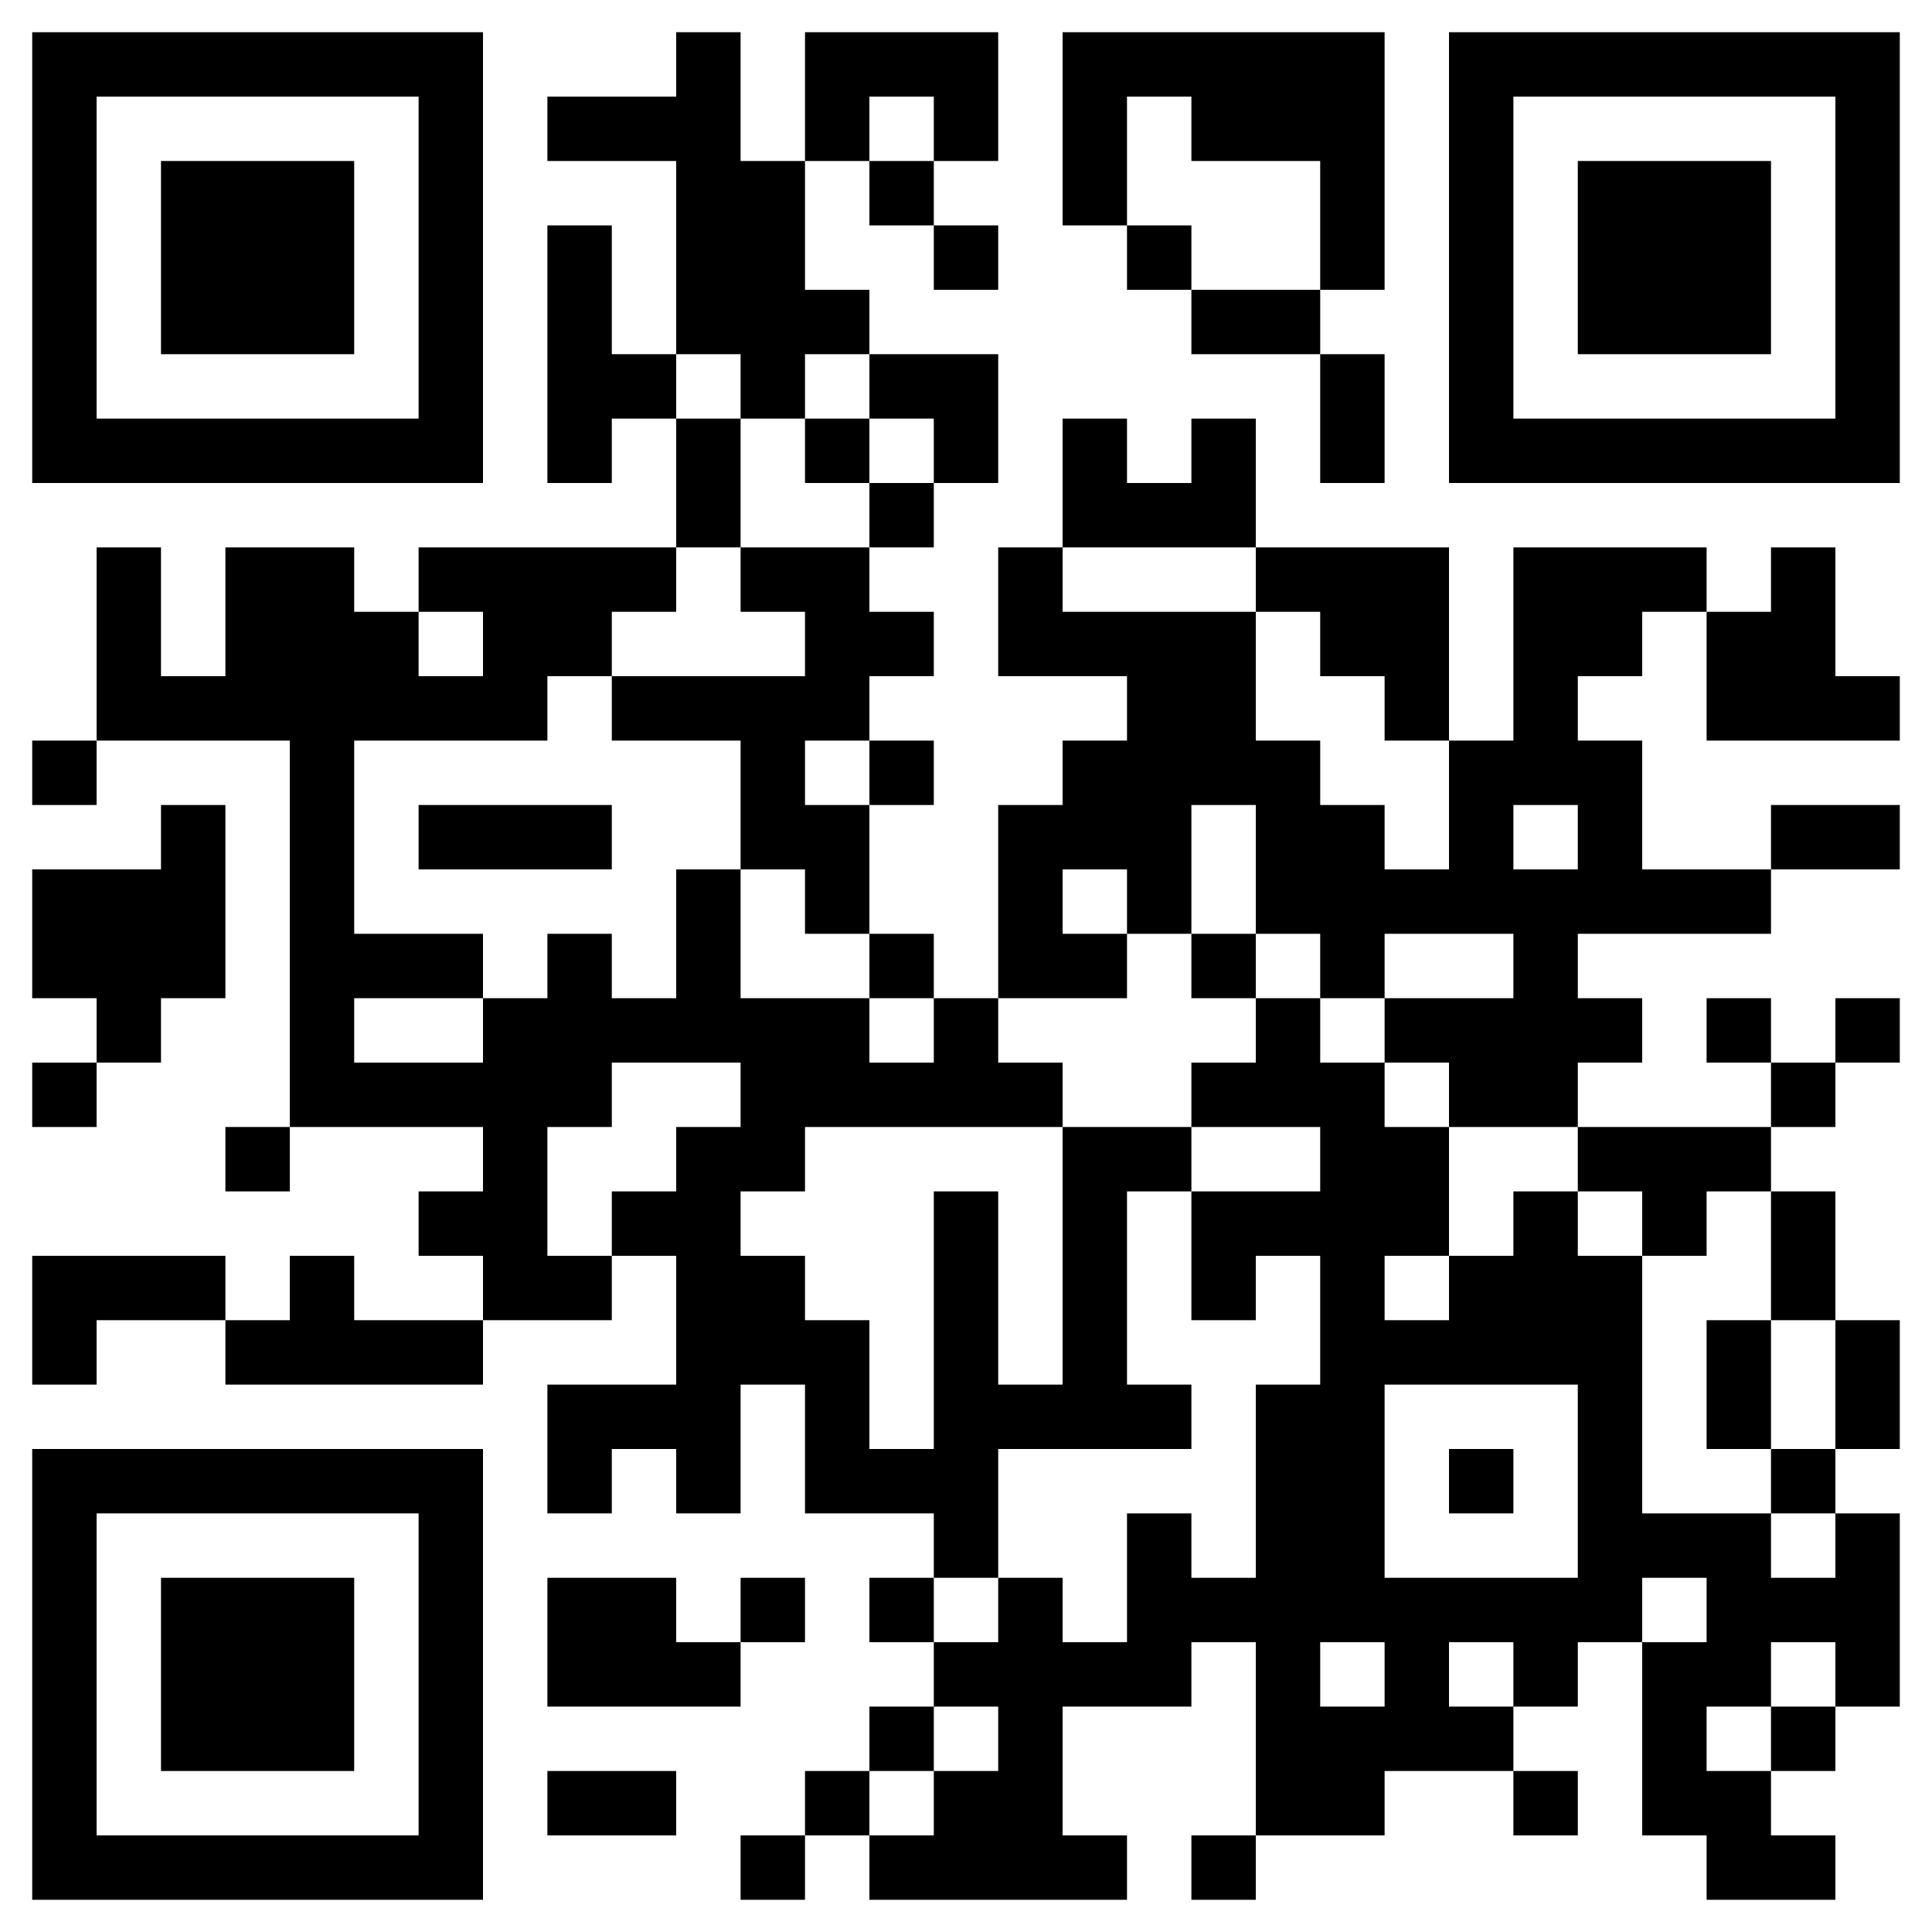 <?xml version="1.0" encoding="UTF-8"?> <svg xmlns="http://www.w3.org/2000/svg" id="testSVG" viewBox="0 0 300 300" style="background: transparent; max-width: inherit; max-height: inherit;" data-reuse="5d42d5d403d373a23225a0ff07ca734c"> <svg width="300" height="300"> <defs> <clipPath id="clip-path-dot-color"> <rect x="5" y="115" width="10" height="10" transform="rotate(0,10,120)"></rect> <rect x="5" y="135" width="10" height="10" transform="rotate(0,10,140)"></rect> <rect x="5" y="145" width="10" height="10" transform="rotate(0,10,150)"></rect> <rect x="5" y="165" width="10" height="10" transform="rotate(0,10,170)"></rect> <rect x="5" y="195" width="10" height="10" transform="rotate(0,10,200)"></rect> <rect x="5" y="205" width="10" height="10" transform="rotate(0,10,210)"></rect> <rect x="15" y="85" width="10" height="10" transform="rotate(0,20,90)"></rect> <rect x="15" y="95" width="10" height="10" transform="rotate(0,20,100)"></rect> <rect x="15" y="105" width="10" height="10" transform="rotate(0,20,110)"></rect> <rect x="15" y="135" width="10" height="10" transform="rotate(0,20,140)"></rect> <rect x="15" y="145" width="10" height="10" transform="rotate(0,20,150)"></rect> <rect x="15" y="155" width="10" height="10" transform="rotate(0,20,160)"></rect> <rect x="15" y="195" width="10" height="10" transform="rotate(0,20,200)"></rect> <rect x="25" y="105" width="10" height="10" transform="rotate(0,30,110)"></rect> <rect x="25" y="125" width="10" height="10" transform="rotate(0,30,130)"></rect> <rect x="25" y="135" width="10" height="10" transform="rotate(0,30,140)"></rect> <rect x="25" y="145" width="10" height="10" transform="rotate(0,30,150)"></rect> <rect x="25" y="195" width="10" height="10" transform="rotate(0,30,200)"></rect> <rect x="35" y="85" width="10" height="10" transform="rotate(0,40,90)"></rect> <rect x="35" y="95" width="10" height="10" transform="rotate(0,40,100)"></rect> <rect x="35" y="105" width="10" height="10" transform="rotate(0,40,110)"></rect> <rect x="35" y="175" width="10" height="10" transform="rotate(0,40,180)"></rect> <rect x="35" y="205" width="10" height="10" transform="rotate(0,40,210)"></rect> <rect x="45" y="85" width="10" height="10" transform="rotate(0,50,90)"></rect> <rect x="45" y="95" width="10" height="10" transform="rotate(0,50,100)"></rect> <rect x="45" y="105" width="10" height="10" transform="rotate(0,50,110)"></rect> <rect x="45" y="115" width="10" height="10" transform="rotate(0,50,120)"></rect> <rect x="45" y="125" width="10" height="10" transform="rotate(0,50,130)"></rect> <rect x="45" y="135" width="10" height="10" transform="rotate(0,50,140)"></rect> <rect x="45" y="145" width="10" height="10" transform="rotate(0,50,150)"></rect> <rect x="45" y="155" width="10" height="10" transform="rotate(0,50,160)"></rect> <rect x="45" y="165" width="10" height="10" transform="rotate(0,50,170)"></rect> <rect x="45" y="195" width="10" height="10" transform="rotate(0,50,200)"></rect> <rect x="45" y="205" width="10" height="10" transform="rotate(0,50,210)"></rect> <rect x="55" y="95" width="10" height="10" transform="rotate(0,60,100)"></rect> <rect x="55" y="105" width="10" height="10" transform="rotate(0,60,110)"></rect> <rect x="55" y="145" width="10" height="10" transform="rotate(0,60,150)"></rect> <rect x="55" y="165" width="10" height="10" transform="rotate(0,60,170)"></rect> <rect x="55" y="205" width="10" height="10" transform="rotate(0,60,210)"></rect> <rect x="65" y="85" width="10" height="10" transform="rotate(0,70,90)"></rect> <rect x="65" y="105" width="10" height="10" transform="rotate(0,70,110)"></rect> <rect x="65" y="125" width="10" height="10" transform="rotate(0,70,130)"></rect> <rect x="65" y="145" width="10" height="10" transform="rotate(0,70,150)"></rect> <rect x="65" y="165" width="10" height="10" transform="rotate(0,70,170)"></rect> <rect x="65" y="185" width="10" height="10" transform="rotate(0,70,190)"></rect> <rect x="65" y="205" width="10" height="10" transform="rotate(0,70,210)"></rect> <rect x="75" y="85" width="10" height="10" transform="rotate(0,80,90)"></rect> <rect x="75" y="95" width="10" height="10" transform="rotate(0,80,100)"></rect> <rect x="75" y="105" width="10" height="10" transform="rotate(0,80,110)"></rect> <rect x="75" y="125" width="10" height="10" transform="rotate(0,80,130)"></rect> <rect x="75" y="155" width="10" height="10" transform="rotate(0,80,160)"></rect> <rect x="75" y="165" width="10" height="10" transform="rotate(0,80,170)"></rect> <rect x="75" y="175" width="10" height="10" transform="rotate(0,80,180)"></rect> <rect x="75" y="185" width="10" height="10" transform="rotate(0,80,190)"></rect> <rect x="75" y="195" width="10" height="10" transform="rotate(0,80,200)"></rect> <rect x="85" y="15" width="10" height="10" transform="rotate(0,90,20)"></rect> <rect x="85" y="35" width="10" height="10" transform="rotate(0,90,40)"></rect> <rect x="85" y="45" width="10" height="10" transform="rotate(0,90,50)"></rect> <rect x="85" y="55" width="10" height="10" transform="rotate(0,90,60)"></rect> <rect x="85" y="65" width="10" height="10" transform="rotate(0,90,70)"></rect> <rect x="85" y="85" width="10" height="10" transform="rotate(0,90,90)"></rect> <rect x="85" y="95" width="10" height="10" transform="rotate(0,90,100)"></rect> <rect x="85" y="125" width="10" height="10" transform="rotate(0,90,130)"></rect> <rect x="85" y="145" width="10" height="10" transform="rotate(0,90,150)"></rect> <rect x="85" y="155" width="10" height="10" transform="rotate(0,90,160)"></rect> <rect x="85" y="165" width="10" height="10" transform="rotate(0,90,170)"></rect> <rect x="85" y="195" width="10" height="10" transform="rotate(0,90,200)"></rect> <rect x="85" y="215" width="10" height="10" transform="rotate(0,90,220)"></rect> <rect x="85" y="225" width="10" height="10" transform="rotate(0,90,230)"></rect> <rect x="85" y="245" width="10" height="10" transform="rotate(0,90,250)"></rect> <rect x="85" y="255" width="10" height="10" transform="rotate(0,90,260)"></rect> <rect x="85" y="275" width="10" height="10" transform="rotate(0,90,280)"></rect> <rect x="95" y="15" width="10" height="10" transform="rotate(0,100,20)"></rect> <rect x="95" y="55" width="10" height="10" transform="rotate(0,100,60)"></rect> <rect x="95" y="85" width="10" height="10" transform="rotate(0,100,90)"></rect> <rect x="95" y="105" width="10" height="10" transform="rotate(0,100,110)"></rect> <rect x="95" y="155" width="10" height="10" transform="rotate(0,100,160)"></rect> <rect x="95" y="185" width="10" height="10" transform="rotate(0,100,190)"></rect> <rect x="95" y="215" width="10" height="10" transform="rotate(0,100,220)"></rect> <rect x="95" y="245" width="10" height="10" transform="rotate(0,100,250)"></rect> <rect x="95" y="255" width="10" height="10" transform="rotate(0,100,260)"></rect> <rect x="95" y="275" width="10" height="10" transform="rotate(0,100,280)"></rect> <rect x="105" y="5" width="10" height="10" transform="rotate(0,110,10)"></rect> <rect x="105" y="15" width="10" height="10" transform="rotate(0,110,20)"></rect> <rect x="105" y="25" width="10" height="10" transform="rotate(0,110,30)"></rect> <rect x="105" y="35" width="10" height="10" transform="rotate(0,110,40)"></rect> <rect x="105" y="45" width="10" height="10" transform="rotate(0,110,50)"></rect> <rect x="105" y="65" width="10" height="10" transform="rotate(0,110,70)"></rect> <rect x="105" y="75" width="10" height="10" transform="rotate(0,110,80)"></rect> <rect x="105" y="105" width="10" height="10" transform="rotate(0,110,110)"></rect> <rect x="105" y="135" width="10" height="10" transform="rotate(0,110,140)"></rect> <rect x="105" y="145" width="10" height="10" transform="rotate(0,110,150)"></rect> <rect x="105" y="155" width="10" height="10" transform="rotate(0,110,160)"></rect> <rect x="105" y="175" width="10" height="10" transform="rotate(0,110,180)"></rect> <rect x="105" y="185" width="10" height="10" transform="rotate(0,110,190)"></rect> <rect x="105" y="195" width="10" height="10" transform="rotate(0,110,200)"></rect> <rect x="105" y="205" width="10" height="10" transform="rotate(0,110,210)"></rect> <rect x="105" y="215" width="10" height="10" transform="rotate(0,110,220)"></rect> <rect x="105" y="225" width="10" height="10" transform="rotate(0,110,230)"></rect> <rect x="105" y="255" width="10" height="10" transform="rotate(0,110,260)"></rect> <rect x="115" y="25" width="10" height="10" transform="rotate(0,120,30)"></rect> <rect x="115" y="35" width="10" height="10" transform="rotate(0,120,40)"></rect> <rect x="115" y="45" width="10" height="10" transform="rotate(0,120,50)"></rect> <rect x="115" y="55" width="10" height="10" transform="rotate(0,120,60)"></rect> <rect x="115" y="85" width="10" height="10" transform="rotate(0,120,90)"></rect> <rect x="115" y="105" width="10" height="10" transform="rotate(0,120,110)"></rect> <rect x="115" y="115" width="10" height="10" transform="rotate(0,120,120)"></rect> <rect x="115" y="125" width="10" height="10" transform="rotate(0,120,130)"></rect> <rect x="115" y="155" width="10" height="10" transform="rotate(0,120,160)"></rect> <rect x="115" y="165" width="10" height="10" transform="rotate(0,120,170)"></rect> <rect x="115" y="175" width="10" height="10" transform="rotate(0,120,180)"></rect> <rect x="115" y="195" width="10" height="10" transform="rotate(0,120,200)"></rect> <rect x="115" y="205" width="10" height="10" transform="rotate(0,120,210)"></rect> <rect x="115" y="245" width="10" height="10" transform="rotate(0,120,250)"></rect> <rect x="115" y="285" width="10" height="10" transform="rotate(0,120,290)"></rect> <rect x="125" y="5" width="10" height="10" transform="rotate(0,130,10)"></rect> <rect x="125" y="15" width="10" height="10" transform="rotate(0,130,20)"></rect> <rect x="125" y="45" width="10" height="10" transform="rotate(0,130,50)"></rect> <rect x="125" y="65" width="10" height="10" transform="rotate(0,130,70)"></rect> <rect x="125" y="85" width="10" height="10" transform="rotate(0,130,90)"></rect> <rect x="125" y="95" width="10" height="10" transform="rotate(0,130,100)"></rect> <rect x="125" y="105" width="10" height="10" transform="rotate(0,130,110)"></rect> <rect x="125" y="125" width="10" height="10" transform="rotate(0,130,130)"></rect> <rect x="125" y="135" width="10" height="10" transform="rotate(0,130,140)"></rect> <rect x="125" y="155" width="10" height="10" transform="rotate(0,130,160)"></rect> <rect x="125" y="165" width="10" height="10" transform="rotate(0,130,170)"></rect> <rect x="125" y="205" width="10" height="10" transform="rotate(0,130,210)"></rect> <rect x="125" y="215" width="10" height="10" transform="rotate(0,130,220)"></rect> <rect x="125" y="225" width="10" height="10" transform="rotate(0,130,230)"></rect> <rect x="125" y="275" width="10" height="10" transform="rotate(0,130,280)"></rect> <rect x="135" y="5" width="10" height="10" transform="rotate(0,140,10)"></rect> <rect x="135" y="25" width="10" height="10" transform="rotate(0,140,30)"></rect> <rect x="135" y="55" width="10" height="10" transform="rotate(0,140,60)"></rect> <rect x="135" y="75" width="10" height="10" transform="rotate(0,140,80)"></rect> <rect x="135" y="95" width="10" height="10" transform="rotate(0,140,100)"></rect> <rect x="135" y="115" width="10" height="10" transform="rotate(0,140,120)"></rect> <rect x="135" y="145" width="10" height="10" transform="rotate(0,140,150)"></rect> <rect x="135" y="165" width="10" height="10" transform="rotate(0,140,170)"></rect> <rect x="135" y="225" width="10" height="10" transform="rotate(0,140,230)"></rect> <rect x="135" y="245" width="10" height="10" transform="rotate(0,140,250)"></rect> <rect x="135" y="265" width="10" height="10" transform="rotate(0,140,270)"></rect> <rect x="135" y="285" width="10" height="10" transform="rotate(0,140,290)"></rect> <rect x="145" y="5" width="10" height="10" transform="rotate(0,150,10)"></rect> <rect x="145" y="15" width="10" height="10" transform="rotate(0,150,20)"></rect> <rect x="145" y="35" width="10" height="10" transform="rotate(0,150,40)"></rect> <rect x="145" y="55" width="10" height="10" transform="rotate(0,150,60)"></rect> <rect x="145" y="65" width="10" height="10" transform="rotate(0,150,70)"></rect> <rect x="145" y="155" width="10" height="10" transform="rotate(0,150,160)"></rect> <rect x="145" y="165" width="10" height="10" transform="rotate(0,150,170)"></rect> <rect x="145" y="185" width="10" height="10" transform="rotate(0,150,190)"></rect> <rect x="145" y="195" width="10" height="10" transform="rotate(0,150,200)"></rect> <rect x="145" y="205" width="10" height="10" transform="rotate(0,150,210)"></rect> <rect x="145" y="215" width="10" height="10" transform="rotate(0,150,220)"></rect> <rect x="145" y="225" width="10" height="10" transform="rotate(0,150,230)"></rect> <rect x="145" y="235" width="10" height="10" transform="rotate(0,150,240)"></rect> <rect x="145" y="255" width="10" height="10" transform="rotate(0,150,260)"></rect> <rect x="145" y="275" width="10" height="10" transform="rotate(0,150,280)"></rect> <rect x="145" y="285" width="10" height="10" transform="rotate(0,150,290)"></rect> <rect x="155" y="85" width="10" height="10" transform="rotate(0,160,90)"></rect> <rect x="155" y="95" width="10" height="10" transform="rotate(0,160,100)"></rect> <rect x="155" y="125" width="10" height="10" transform="rotate(0,160,130)"></rect> <rect x="155" y="135" width="10" height="10" transform="rotate(0,160,140)"></rect> <rect x="155" y="145" width="10" height="10" transform="rotate(0,160,150)"></rect> <rect x="155" y="165" width="10" height="10" transform="rotate(0,160,170)"></rect> <rect x="155" y="215" width="10" height="10" transform="rotate(0,160,220)"></rect> <rect x="155" y="245" width="10" height="10" transform="rotate(0,160,250)"></rect> <rect x="155" y="255" width="10" height="10" transform="rotate(0,160,260)"></rect> <rect x="155" y="265" width="10" height="10" transform="rotate(0,160,270)"></rect> <rect x="155" y="275" width="10" height="10" transform="rotate(0,160,280)"></rect> <rect x="155" y="285" width="10" height="10" transform="rotate(0,160,290)"></rect> <rect x="165" y="5" width="10" height="10" transform="rotate(0,170,10)"></rect> <rect x="165" y="15" width="10" height="10" transform="rotate(0,170,20)"></rect> <rect x="165" y="25" width="10" height="10" transform="rotate(0,170,30)"></rect> <rect x="165" y="65" width="10" height="10" transform="rotate(0,170,70)"></rect> <rect x="165" y="75" width="10" height="10" transform="rotate(0,170,80)"></rect> <rect x="165" y="95" width="10" height="10" transform="rotate(0,170,100)"></rect> <rect x="165" y="115" width="10" height="10" transform="rotate(0,170,120)"></rect> <rect x="165" y="125" width="10" height="10" transform="rotate(0,170,130)"></rect> <rect x="165" y="145" width="10" height="10" transform="rotate(0,170,150)"></rect> <rect x="165" y="175" width="10" height="10" transform="rotate(0,170,180)"></rect> <rect x="165" y="185" width="10" height="10" transform="rotate(0,170,190)"></rect> <rect x="165" y="195" width="10" height="10" transform="rotate(0,170,200)"></rect> <rect x="165" y="205" width="10" height="10" transform="rotate(0,170,210)"></rect> <rect x="165" y="215" width="10" height="10" transform="rotate(0,170,220)"></rect> <rect x="165" y="255" width="10" height="10" transform="rotate(0,170,260)"></rect> <rect x="165" y="285" width="10" height="10" transform="rotate(0,170,290)"></rect> <rect x="175" y="5" width="10" height="10" transform="rotate(0,180,10)"></rect> <rect x="175" y="35" width="10" height="10" transform="rotate(0,180,40)"></rect> <rect x="175" y="75" width="10" height="10" transform="rotate(0,180,80)"></rect> <rect x="175" y="95" width="10" height="10" transform="rotate(0,180,100)"></rect> <rect x="175" y="105" width="10" height="10" transform="rotate(0,180,110)"></rect> <rect x="175" y="115" width="10" height="10" transform="rotate(0,180,120)"></rect> <rect x="175" y="125" width="10" height="10" transform="rotate(0,180,130)"></rect> <rect x="175" y="135" width="10" height="10" transform="rotate(0,180,140)"></rect> <rect x="175" y="175" width="10" height="10" transform="rotate(0,180,180)"></rect> <rect x="175" y="215" width="10" height="10" transform="rotate(0,180,220)"></rect> <rect x="175" y="235" width="10" height="10" transform="rotate(0,180,240)"></rect> <rect x="175" y="245" width="10" height="10" transform="rotate(0,180,250)"></rect> <rect x="175" y="255" width="10" height="10" transform="rotate(0,180,260)"></rect> <rect x="185" y="5" width="10" height="10" transform="rotate(0,190,10)"></rect> <rect x="185" y="15" width="10" height="10" transform="rotate(0,190,20)"></rect> <rect x="185" y="45" width="10" height="10" transform="rotate(0,190,50)"></rect> <rect x="185" y="65" width="10" height="10" transform="rotate(0,190,70)"></rect> <rect x="185" y="75" width="10" height="10" transform="rotate(0,190,80)"></rect> <rect x="185" y="95" width="10" height="10" transform="rotate(0,190,100)"></rect> <rect x="185" y="105" width="10" height="10" transform="rotate(0,190,110)"></rect> <rect x="185" y="115" width="10" height="10" transform="rotate(0,190,120)"></rect> <rect x="185" y="145" width="10" height="10" transform="rotate(0,190,150)"></rect> <rect x="185" y="165" width="10" height="10" transform="rotate(0,190,170)"></rect> <rect x="185" y="185" width="10" height="10" transform="rotate(0,190,190)"></rect> <rect x="185" y="195" width="10" height="10" transform="rotate(0,190,200)"></rect> <rect x="185" y="245" width="10" height="10" transform="rotate(0,190,250)"></rect> <rect x="185" y="285" width="10" height="10" transform="rotate(0,190,290)"></rect> <rect x="195" y="5" width="10" height="10" transform="rotate(0,200,10)"></rect> <rect x="195" y="15" width="10" height="10" transform="rotate(0,200,20)"></rect> <rect x="195" y="45" width="10" height="10" transform="rotate(0,200,50)"></rect> <rect x="195" y="85" width="10" height="10" transform="rotate(0,200,90)"></rect> <rect x="195" y="115" width="10" height="10" transform="rotate(0,200,120)"></rect> <rect x="195" y="125" width="10" height="10" transform="rotate(0,200,130)"></rect> <rect x="195" y="135" width="10" height="10" transform="rotate(0,200,140)"></rect> <rect x="195" y="155" width="10" height="10" transform="rotate(0,200,160)"></rect> <rect x="195" y="165" width="10" height="10" transform="rotate(0,200,170)"></rect> <rect x="195" y="185" width="10" height="10" transform="rotate(0,200,190)"></rect> <rect x="195" y="215" width="10" height="10" transform="rotate(0,200,220)"></rect> <rect x="195" y="225" width="10" height="10" transform="rotate(0,200,230)"></rect> <rect x="195" y="235" width="10" height="10" transform="rotate(0,200,240)"></rect> <rect x="195" y="245" width="10" height="10" transform="rotate(0,200,250)"></rect> <rect x="195" y="255" width="10" height="10" transform="rotate(0,200,260)"></rect> <rect x="195" y="265" width="10" height="10" transform="rotate(0,200,270)"></rect> <rect x="195" y="275" width="10" height="10" transform="rotate(0,200,280)"></rect> <rect x="205" y="5" width="10" height="10" transform="rotate(0,210,10)"></rect> <rect x="205" y="15" width="10" height="10" transform="rotate(0,210,20)"></rect> <rect x="205" y="25" width="10" height="10" transform="rotate(0,210,30)"></rect> <rect x="205" y="35" width="10" height="10" transform="rotate(0,210,40)"></rect> <rect x="205" y="55" width="10" height="10" transform="rotate(0,210,60)"></rect> <rect x="205" y="65" width="10" height="10" transform="rotate(0,210,70)"></rect> <rect x="205" y="85" width="10" height="10" transform="rotate(0,210,90)"></rect> <rect x="205" y="95" width="10" height="10" transform="rotate(0,210,100)"></rect> <rect x="205" y="125" width="10" height="10" transform="rotate(0,210,130)"></rect> <rect x="205" y="135" width="10" height="10" transform="rotate(0,210,140)"></rect> <rect x="205" y="145" width="10" height="10" transform="rotate(0,210,150)"></rect> <rect x="205" y="165" width="10" height="10" transform="rotate(0,210,170)"></rect> <rect x="205" y="175" width="10" height="10" transform="rotate(0,210,180)"></rect> <rect x="205" y="185" width="10" height="10" transform="rotate(0,210,190)"></rect> <rect x="205" y="195" width="10" height="10" transform="rotate(0,210,200)"></rect> <rect x="205" y="205" width="10" height="10" transform="rotate(0,210,210)"></rect> <rect x="205" y="215" width="10" height="10" transform="rotate(0,210,220)"></rect> <rect x="205" y="225" width="10" height="10" transform="rotate(0,210,230)"></rect> <rect x="205" y="235" width="10" height="10" transform="rotate(0,210,240)"></rect> <rect x="205" y="245" width="10" height="10" transform="rotate(0,210,250)"></rect> <rect x="205" y="265" width="10" height="10" transform="rotate(0,210,270)"></rect> <rect x="205" y="275" width="10" height="10" transform="rotate(0,210,280)"></rect> <rect x="215" y="85" width="10" height="10" transform="rotate(0,220,90)"></rect> <rect x="215" y="95" width="10" height="10" transform="rotate(0,220,100)"></rect> <rect x="215" y="105" width="10" height="10" transform="rotate(0,220,110)"></rect> <rect x="215" y="135" width="10" height="10" transform="rotate(0,220,140)"></rect> <rect x="215" y="155" width="10" height="10" transform="rotate(0,220,160)"></rect> <rect x="215" y="175" width="10" height="10" transform="rotate(0,220,180)"></rect> <rect x="215" y="185" width="10" height="10" transform="rotate(0,220,190)"></rect> <rect x="215" y="205" width="10" height="10" transform="rotate(0,220,210)"></rect> <rect x="215" y="245" width="10" height="10" transform="rotate(0,220,250)"></rect> <rect x="215" y="255" width="10" height="10" transform="rotate(0,220,260)"></rect> <rect x="215" y="265" width="10" height="10" transform="rotate(0,220,270)"></rect> <rect x="225" y="115" width="10" height="10" transform="rotate(0,230,120)"></rect> <rect x="225" y="125" width="10" height="10" transform="rotate(0,230,130)"></rect> <rect x="225" y="135" width="10" height="10" transform="rotate(0,230,140)"></rect> <rect x="225" y="155" width="10" height="10" transform="rotate(0,230,160)"></rect> <rect x="225" y="165" width="10" height="10" transform="rotate(0,230,170)"></rect> <rect x="225" y="195" width="10" height="10" transform="rotate(0,230,200)"></rect> <rect x="225" y="205" width="10" height="10" transform="rotate(0,230,210)"></rect> <rect x="225" y="225" width="10" height="10" transform="rotate(0,230,230)"></rect> <rect x="225" y="245" width="10" height="10" transform="rotate(0,230,250)"></rect> <rect x="225" y="265" width="10" height="10" transform="rotate(0,230,270)"></rect> <rect x="235" y="85" width="10" height="10" transform="rotate(0,240,90)"></rect> <rect x="235" y="95" width="10" height="10" transform="rotate(0,240,100)"></rect> <rect x="235" y="105" width="10" height="10" transform="rotate(0,240,110)"></rect> <rect x="235" y="115" width="10" height="10" transform="rotate(0,240,120)"></rect> <rect x="235" y="135" width="10" height="10" transform="rotate(0,240,140)"></rect> <rect x="235" y="145" width="10" height="10" transform="rotate(0,240,150)"></rect> <rect x="235" y="155" width="10" height="10" transform="rotate(0,240,160)"></rect> <rect x="235" y="165" width="10" height="10" transform="rotate(0,240,170)"></rect> <rect x="235" y="185" width="10" height="10" transform="rotate(0,240,190)"></rect> <rect x="235" y="195" width="10" height="10" transform="rotate(0,240,200)"></rect> <rect x="235" y="205" width="10" height="10" transform="rotate(0,240,210)"></rect> <rect x="235" y="245" width="10" height="10" transform="rotate(0,240,250)"></rect> <rect x="235" y="255" width="10" height="10" transform="rotate(0,240,260)"></rect> <rect x="235" y="275" width="10" height="10" transform="rotate(0,240,280)"></rect> <rect x="245" y="85" width="10" height="10" transform="rotate(0,250,90)"></rect> <rect x="245" y="95" width="10" height="10" transform="rotate(0,250,100)"></rect> <rect x="245" y="115" width="10" height="10" transform="rotate(0,250,120)"></rect> <rect x="245" y="125" width="10" height="10" transform="rotate(0,250,130)"></rect> <rect x="245" y="135" width="10" height="10" transform="rotate(0,250,140)"></rect> <rect x="245" y="155" width="10" height="10" transform="rotate(0,250,160)"></rect> <rect x="245" y="175" width="10" height="10" transform="rotate(0,250,180)"></rect> <rect x="245" y="195" width="10" height="10" transform="rotate(0,250,200)"></rect> <rect x="245" y="205" width="10" height="10" transform="rotate(0,250,210)"></rect> <rect x="245" y="215" width="10" height="10" transform="rotate(0,250,220)"></rect> <rect x="245" y="225" width="10" height="10" transform="rotate(0,250,230)"></rect> <rect x="245" y="235" width="10" height="10" transform="rotate(0,250,240)"></rect> <rect x="245" y="245" width="10" height="10" transform="rotate(0,250,250)"></rect> <rect x="255" y="85" width="10" height="10" transform="rotate(0,260,90)"></rect> <rect x="255" y="135" width="10" height="10" transform="rotate(0,260,140)"></rect> <rect x="255" y="175" width="10" height="10" transform="rotate(0,260,180)"></rect> <rect x="255" y="185" width="10" height="10" transform="rotate(0,260,190)"></rect> <rect x="255" y="235" width="10" height="10" transform="rotate(0,260,240)"></rect> <rect x="255" y="255" width="10" height="10" transform="rotate(0,260,260)"></rect> <rect x="255" y="265" width="10" height="10" transform="rotate(0,260,270)"></rect> <rect x="255" y="275" width="10" height="10" transform="rotate(0,260,280)"></rect> <rect x="265" y="95" width="10" height="10" transform="rotate(0,270,100)"></rect> <rect x="265" y="105" width="10" height="10" transform="rotate(0,270,110)"></rect> <rect x="265" y="135" width="10" height="10" transform="rotate(0,270,140)"></rect> <rect x="265" y="155" width="10" height="10" transform="rotate(0,270,160)"></rect> <rect x="265" y="175" width="10" height="10" transform="rotate(0,270,180)"></rect> <rect x="265" y="205" width="10" height="10" transform="rotate(0,270,210)"></rect> <rect x="265" y="215" width="10" height="10" transform="rotate(0,270,220)"></rect> <rect x="265" y="235" width="10" height="10" transform="rotate(0,270,240)"></rect> <rect x="265" y="245" width="10" height="10" transform="rotate(0,270,250)"></rect> <rect x="265" y="255" width="10" height="10" transform="rotate(0,270,260)"></rect> <rect x="265" y="275" width="10" height="10" transform="rotate(0,270,280)"></rect> <rect x="265" y="285" width="10" height="10" transform="rotate(0,270,290)"></rect> <rect x="275" y="85" width="10" height="10" transform="rotate(0,280,90)"></rect> <rect x="275" y="95" width="10" height="10" transform="rotate(0,280,100)"></rect> <rect x="275" y="105" width="10" height="10" transform="rotate(0,280,110)"></rect> <rect x="275" y="125" width="10" height="10" transform="rotate(0,280,130)"></rect> <rect x="275" y="165" width="10" height="10" transform="rotate(0,280,170)"></rect> <rect x="275" y="185" width="10" height="10" transform="rotate(0,280,190)"></rect> <rect x="275" y="195" width="10" height="10" transform="rotate(0,280,200)"></rect> <rect x="275" y="225" width="10" height="10" transform="rotate(0,280,230)"></rect> <rect x="275" y="245" width="10" height="10" transform="rotate(0,280,250)"></rect> <rect x="275" y="265" width="10" height="10" transform="rotate(0,280,270)"></rect> <rect x="275" y="285" width="10" height="10" transform="rotate(0,280,290)"></rect> <rect x="285" y="105" width="10" height="10" transform="rotate(0,290,110)"></rect> <rect x="285" y="125" width="10" height="10" transform="rotate(0,290,130)"></rect> <rect x="285" y="155" width="10" height="10" transform="rotate(0,290,160)"></rect> <rect x="285" y="205" width="10" height="10" transform="rotate(0,290,210)"></rect> <rect x="285" y="215" width="10" height="10" transform="rotate(0,290,220)"></rect> <rect x="285" y="235" width="10" height="10" transform="rotate(0,290,240)"></rect> <rect x="285" y="245" width="10" height="10" transform="rotate(0,290,250)"></rect> <rect x="285" y="255" width="10" height="10" transform="rotate(0,290,260)"></rect> <path clip-rule="evenodd" d="M 5 5v 70h 70v -70zM 15 15h 50v 50h -50z" transform="rotate(0,40,40)"></path> <rect x="25" y="25" width="30" height="30" transform="rotate(0,40,40)"></rect> <path clip-rule="evenodd" d="M 225 5v 70h 70v -70zM 235 15h 50v 50h -50z" transform="rotate(90,260,40)"></path> <rect x="245" y="25" width="30" height="30" transform="rotate(90,260,40)"></rect> <path clip-rule="evenodd" d="M 5 225v 70h 70v -70zM 15 235h 50v 50h -50z" transform="rotate(-90,40,260)"></path> <rect x="25" y="245" width="30" height="30" transform="rotate(-90,40,260)"></rect> </clipPath> </defs> <rect x="0" y="0" height="300" width="300" clip-path="url('#clip-path-background-color')" fill="transparent" style="transform: translate(0px, 0px) scale(1);"></rect> <rect x="0" y="0" height="300" width="300" clip-path="url('#clip-path-dot-color')" fill="#000000" style="transform: translate(0px, 0px) scale(1);"></rect> </svg> </svg> 